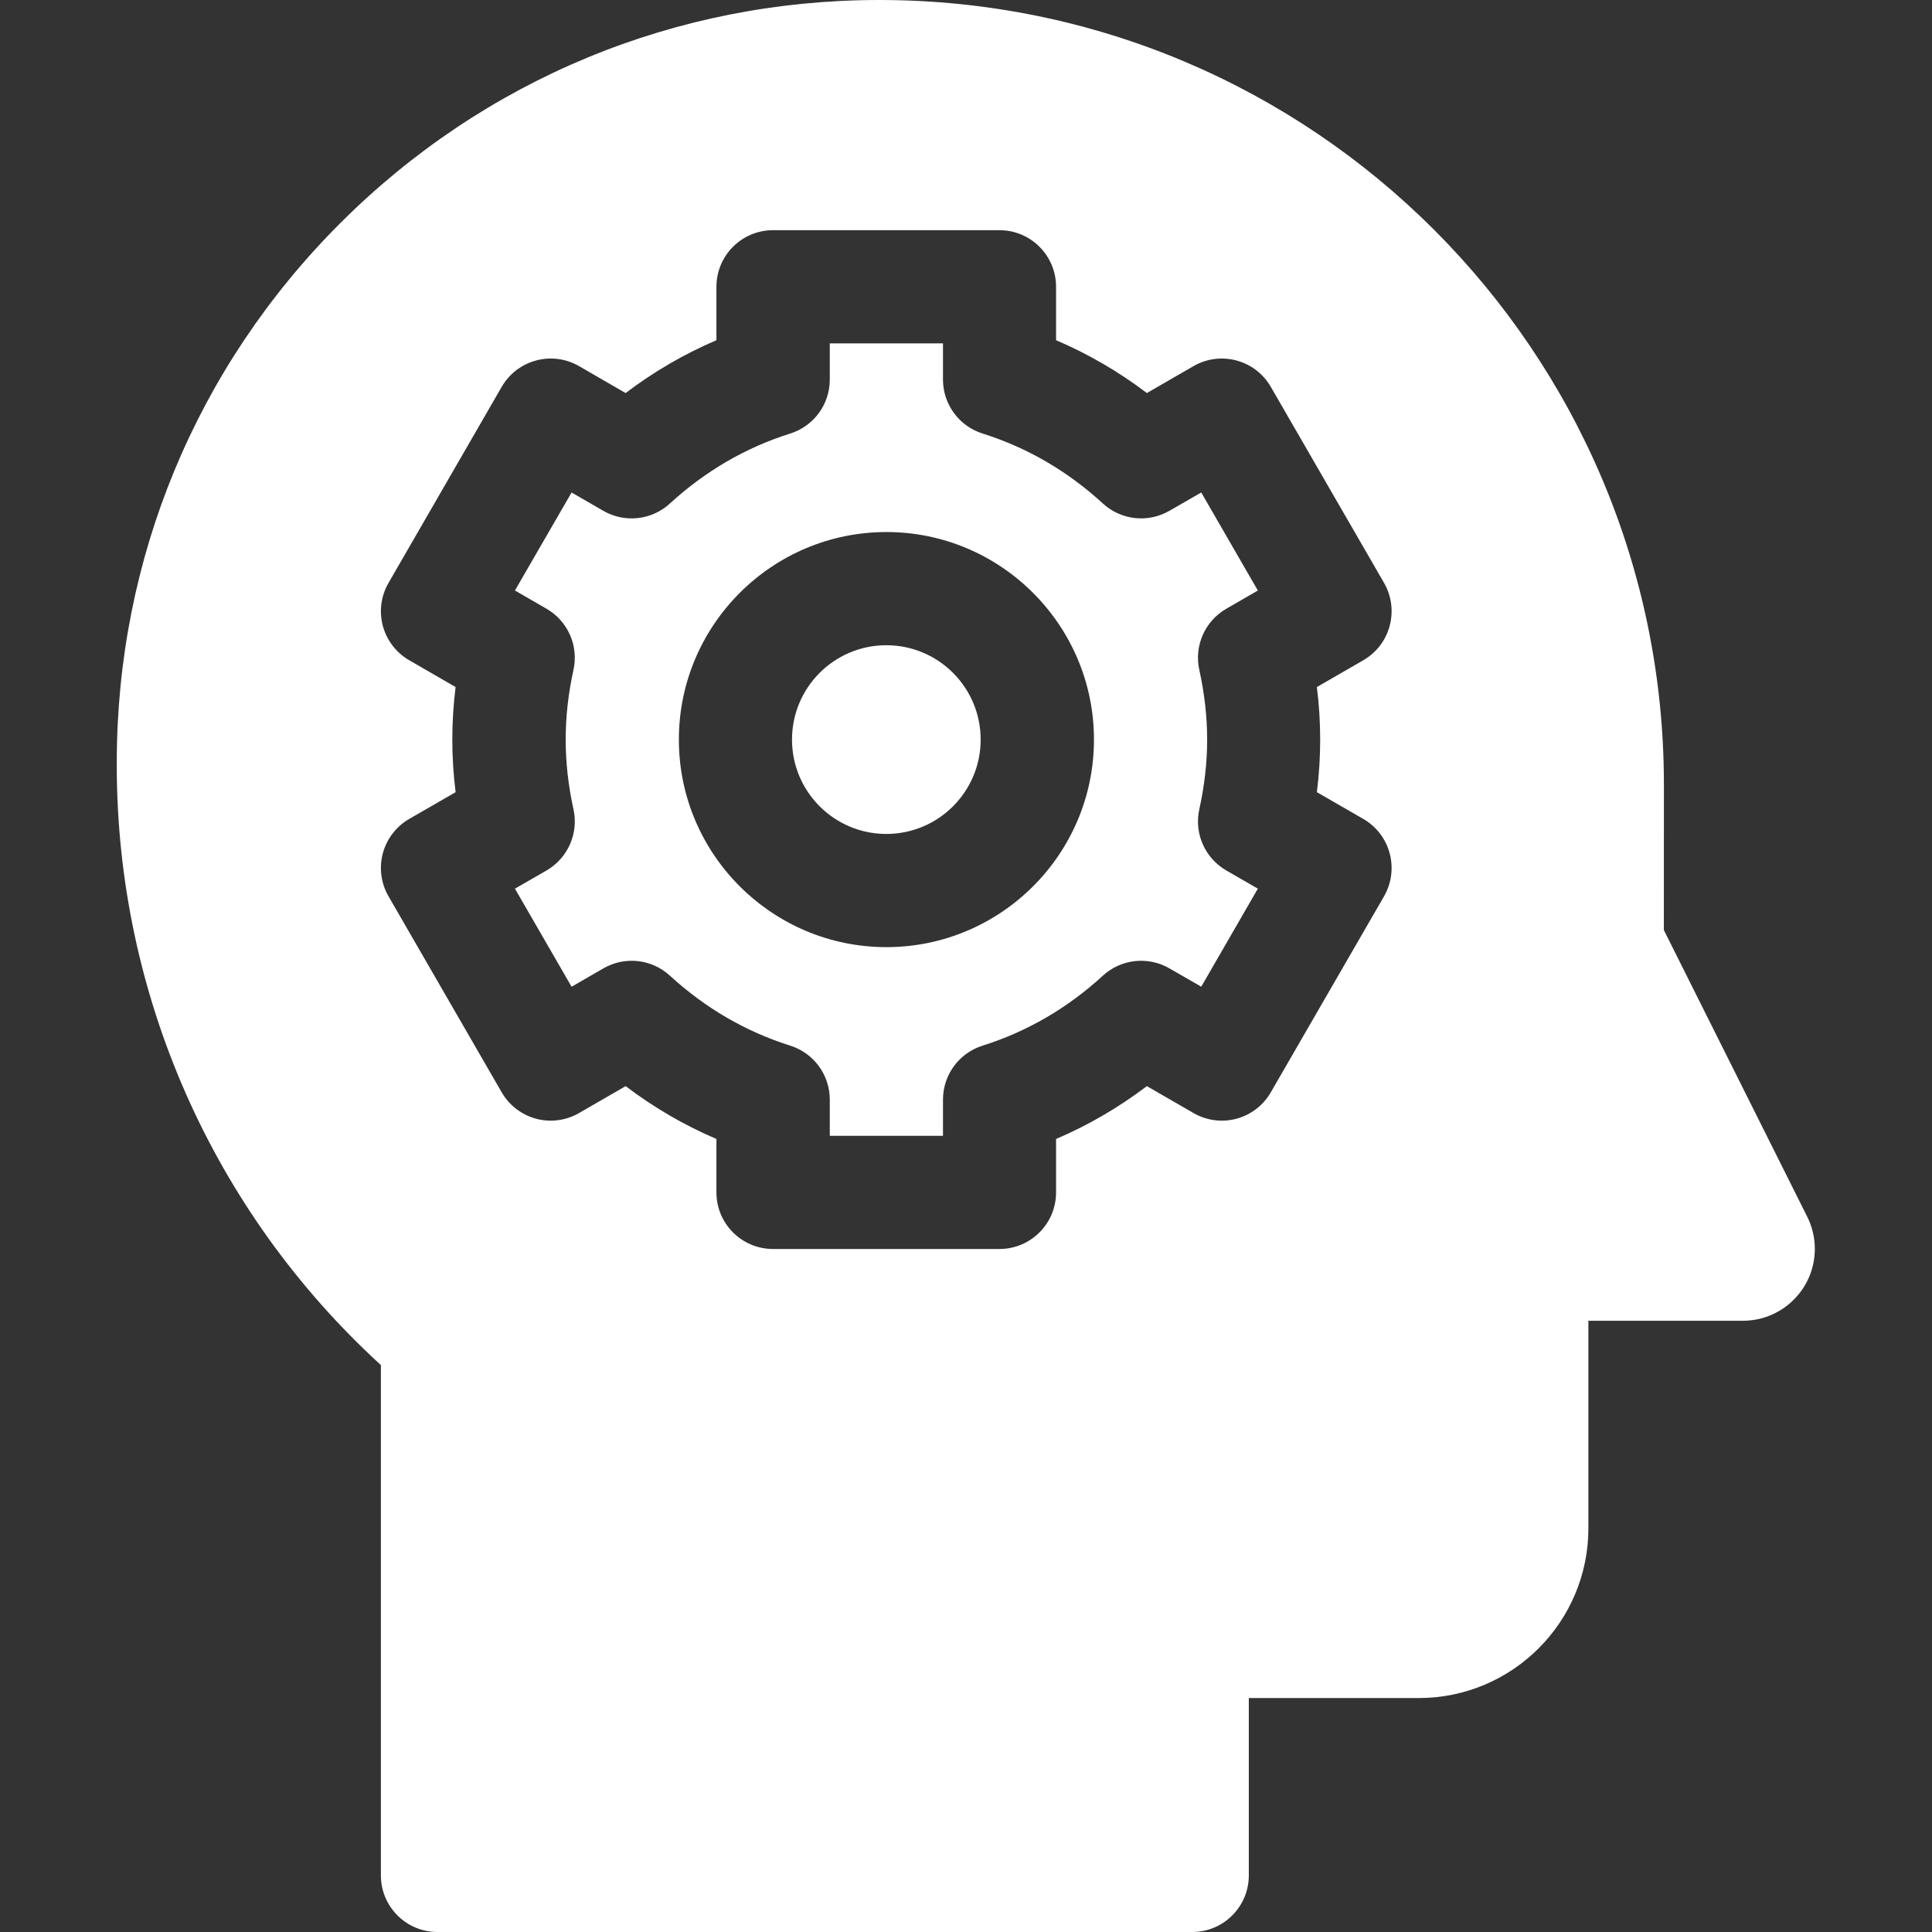 <svg width="34" height="34" viewBox="0 0 34 34" fill="none" xmlns="http://www.w3.org/2000/svg">
<rect x="0" y="0" width="34" height="34" fill="#333333" stroke="none"/>
<g clip-path="url(#clip0_23329_4912)">
<path d="M15.598 14.676C16.515 14.676 17.258 13.932 17.258 13.016C17.258 12.099 16.515 11.355 15.598 11.355C14.681 11.355 13.938 12.099 13.938 13.016C13.938 13.932 14.681 14.676 15.598 14.676Z" fill="white"/>
<path d="M21.581 10.713L22.136 10.392L21.14 8.667L20.58 8.989C20.204 9.207 19.73 9.155 19.409 8.861C18.787 8.29 18.075 7.876 17.293 7.63C16.878 7.5 16.595 7.115 16.595 6.68V6.043H14.603V6.68C14.603 7.115 14.321 7.5 13.905 7.63C13.124 7.876 12.412 8.29 11.789 8.861C11.469 9.155 10.995 9.207 10.618 8.99L10.059 8.667L9.062 10.392L9.618 10.713C9.994 10.93 10.186 11.366 10.092 11.79C10.001 12.203 9.955 12.615 9.955 13.016C9.955 13.416 10.001 13.828 10.092 14.241C10.186 14.665 9.994 15.101 9.618 15.319L9.062 15.639L10.059 17.365L10.618 17.042C10.995 16.824 11.469 16.876 11.789 17.17C12.412 17.741 13.124 18.155 13.905 18.401C14.321 18.532 14.603 18.916 14.603 19.351V19.988H16.595V19.351C16.595 18.916 16.878 18.531 17.293 18.401C18.075 18.155 18.787 17.741 19.409 17.17C19.729 16.876 20.204 16.824 20.58 17.042L21.14 17.364L22.136 15.639L21.581 15.319C21.204 15.101 21.012 14.665 21.106 14.241C21.197 13.828 21.244 13.416 21.244 13.016C21.244 12.615 21.197 12.203 21.106 11.79C21.012 11.366 21.204 10.93 21.581 10.713ZM15.599 16.668C13.585 16.668 11.947 15.03 11.947 13.016C11.947 11.002 13.585 9.363 15.599 9.363C17.613 9.363 19.252 11.002 19.252 13.016C19.252 15.03 17.613 16.668 15.599 16.668Z" fill="white"/>
<path d="M31.804 21.412L29.281 16.367L29.282 13.807C29.282 6.182 23.1 0 15.474 0H15.473C11.889 0 8.519 1.396 5.985 3.93C3.45 6.465 2.055 9.835 2.055 13.419V13.471C2.055 17.497 3.743 21.316 6.703 24.023V33.004C6.703 33.554 7.149 34 7.699 34H20.981C21.531 34 21.977 33.554 21.977 33.004V29.883H24.965C26.615 29.883 27.953 28.545 27.953 26.895V23.243H30.673C31.371 23.243 31.938 22.676 31.938 21.978C31.938 21.782 31.892 21.588 31.804 21.412ZM23.233 13.016C23.233 13.321 23.214 13.63 23.175 13.941L23.992 14.412C24.221 14.544 24.388 14.762 24.456 15.017C24.524 15.272 24.489 15.544 24.357 15.773L22.364 19.223C22.232 19.452 22.015 19.619 21.759 19.688C21.505 19.756 21.232 19.72 21.004 19.588L20.183 19.114C19.686 19.491 19.152 19.802 18.585 20.044V20.984C18.585 21.535 18.139 21.98 17.589 21.98H13.604C13.054 21.98 12.608 21.535 12.608 20.984V20.044C12.042 19.802 11.507 19.491 11.01 19.114L10.19 19.588C9.961 19.72 9.689 19.756 9.434 19.688C9.179 19.619 8.961 19.452 8.829 19.223L6.837 15.773C6.705 15.544 6.669 15.272 6.737 15.017C6.806 14.762 6.973 14.544 7.201 14.412L8.018 13.941C7.979 13.63 7.96 13.321 7.96 13.016C7.96 12.71 7.979 12.401 8.018 12.091L7.201 11.619C6.973 11.487 6.806 11.27 6.737 11.014C6.669 10.759 6.705 10.487 6.837 10.259L8.829 6.808C8.961 6.579 9.179 6.412 9.434 6.344C9.689 6.275 9.961 6.311 10.19 6.443L11.01 6.917C11.507 6.54 12.042 6.229 12.608 5.987V5.047C12.608 4.497 13.054 4.051 13.604 4.051H17.589C18.139 4.051 18.585 4.497 18.585 5.047V5.987C19.152 6.229 19.686 6.54 20.183 6.917L21.004 6.443C21.232 6.311 21.505 6.275 21.759 6.344C22.015 6.412 22.232 6.579 22.364 6.808L24.357 10.258C24.489 10.487 24.524 10.759 24.456 11.014C24.388 11.27 24.221 11.487 23.992 11.619L23.175 12.091C23.214 12.401 23.233 12.71 23.233 13.016Z" fill="white"/>
</g>
<defs>
<clipPath id="clip0_23329_4912">
<rect width="34" height="34" fill="white"/>
</clipPath>
</defs>
</svg>
